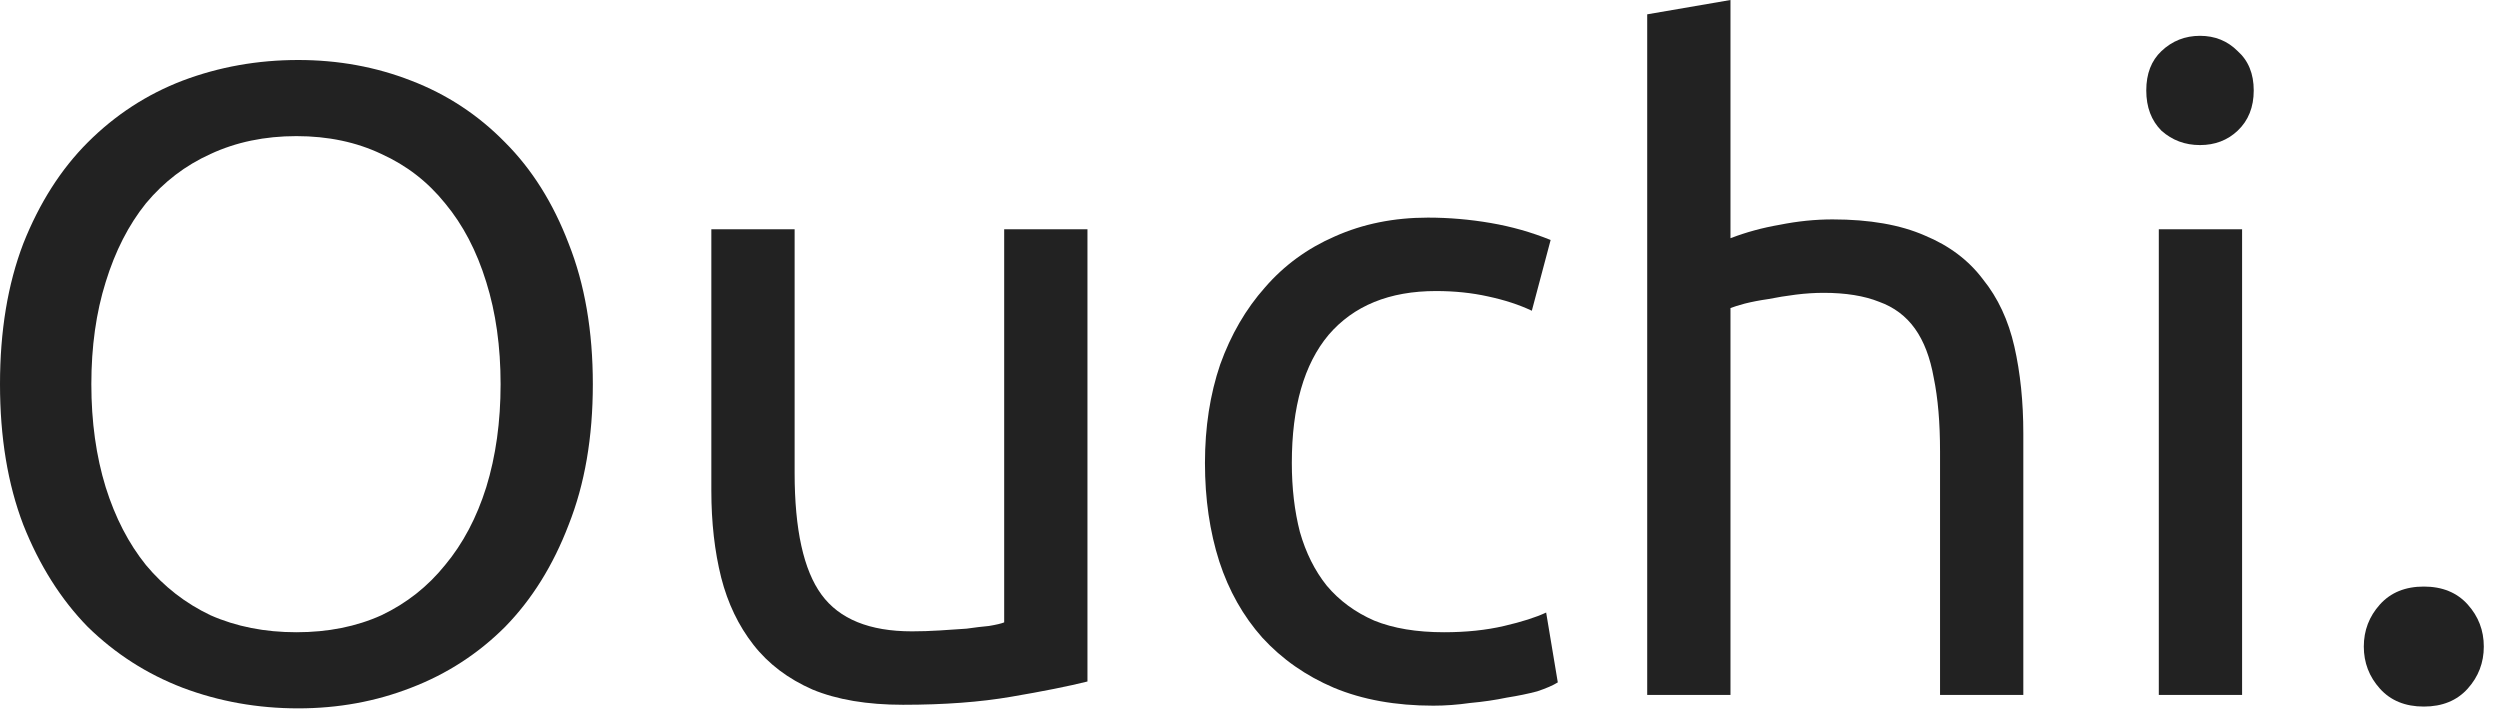 <svg width="67" height="19" viewBox="0 0 67 19" fill="none" xmlns="http://www.w3.org/2000/svg">
<path d="M0 10.296C0 8.872 0.208 7.616 0.624 6.528C1.056 5.44 1.632 4.536 2.352 3.816C3.088 3.08 3.936 2.528 4.896 2.16C5.872 1.792 6.904 1.608 7.992 1.608C9.064 1.608 10.072 1.792 11.016 2.16C11.976 2.528 12.816 3.08 13.536 3.816C14.256 4.536 14.824 5.44 15.24 6.528C15.672 7.616 15.888 8.872 15.888 10.296C15.888 11.72 15.672 12.976 15.24 14.064C14.824 15.152 14.256 16.064 13.536 16.8C12.816 17.52 11.976 18.064 11.016 18.432C10.072 18.8 9.064 18.984 7.992 18.984C6.904 18.984 5.872 18.8 4.896 18.432C3.936 18.064 3.088 17.52 2.352 16.8C1.632 16.064 1.056 15.152 0.624 14.064C0.208 12.976 0 11.72 0 10.296ZM2.448 10.296C2.448 11.304 2.576 12.224 2.832 13.056C3.088 13.872 3.448 14.568 3.912 15.144C4.392 15.72 4.968 16.168 5.64 16.488C6.328 16.792 7.096 16.944 7.944 16.944C8.792 16.944 9.552 16.792 10.224 16.488C10.896 16.168 11.464 15.72 11.928 15.144C12.408 14.568 12.776 13.872 13.032 13.056C13.288 12.224 13.416 11.304 13.416 10.296C13.416 9.288 13.288 8.376 13.032 7.56C12.776 6.728 12.408 6.024 11.928 5.448C11.464 4.872 10.896 4.432 10.224 4.128C9.552 3.808 8.792 3.648 7.944 3.648C7.096 3.648 6.328 3.808 5.64 4.128C4.968 4.432 4.392 4.872 3.912 5.448C3.448 6.024 3.088 6.728 2.832 7.56C2.576 8.376 2.448 9.288 2.448 10.296Z" fill="#222222"/>
<path d="M29.144 18.264C28.632 18.392 27.952 18.528 27.104 18.672C26.272 18.816 25.304 18.888 24.2 18.888C23.24 18.888 22.432 18.752 21.776 18.48C21.12 18.192 20.592 17.792 20.192 17.28C19.792 16.768 19.504 16.168 19.328 15.48C19.152 14.776 19.064 14 19.064 13.152V6.144H21.296V12.672C21.296 14.192 21.536 15.28 22.016 15.936C22.496 16.592 23.304 16.92 24.44 16.92C24.68 16.92 24.928 16.912 25.184 16.896C25.44 16.88 25.68 16.864 25.904 16.848C26.128 16.816 26.328 16.792 26.504 16.776C26.696 16.744 26.832 16.712 26.912 16.68V6.144H29.144V18.264Z" fill="#222222"/>
<path d="M38.413 18.912C37.405 18.912 36.517 18.752 35.749 18.432C34.997 18.112 34.357 17.664 33.829 17.088C33.317 16.512 32.933 15.832 32.677 15.048C32.421 14.248 32.293 13.368 32.293 12.408C32.293 11.448 32.429 10.568 32.701 9.768C32.989 8.968 33.389 8.28 33.901 7.704C34.413 7.112 35.037 6.656 35.773 6.336C36.525 6 37.357 5.832 38.269 5.832C38.829 5.832 39.389 5.88 39.949 5.976C40.509 6.072 41.045 6.224 41.557 6.432L41.053 8.328C40.717 8.168 40.325 8.04 39.877 7.944C39.445 7.848 38.981 7.8 38.485 7.8C37.237 7.8 36.277 8.192 35.605 8.976C34.949 9.76 34.621 10.904 34.621 12.408C34.621 13.08 34.693 13.696 34.837 14.256C34.997 14.816 35.237 15.296 35.557 15.696C35.893 16.096 36.317 16.408 36.829 16.632C37.341 16.84 37.965 16.944 38.701 16.944C39.293 16.944 39.829 16.888 40.309 16.776C40.789 16.664 41.165 16.544 41.437 16.416L41.749 18.288C41.621 18.368 41.437 18.448 41.197 18.528C40.957 18.592 40.685 18.648 40.381 18.696C40.077 18.76 39.749 18.808 39.397 18.84C39.061 18.888 38.733 18.912 38.413 18.912Z" fill="#222222"/>
<path d="M44.145 18.624V0.384L46.377 0V6.384C46.793 6.224 47.233 6.104 47.697 6.024C48.177 5.928 48.649 5.88 49.113 5.88C50.105 5.88 50.929 6.024 51.585 6.312C52.241 6.584 52.761 6.976 53.145 7.488C53.545 7.984 53.825 8.584 53.985 9.288C54.145 9.992 54.225 10.768 54.225 11.616V18.624H51.993V12.096C51.993 11.328 51.937 10.672 51.825 10.128C51.729 9.584 51.561 9.144 51.321 8.808C51.081 8.472 50.761 8.232 50.361 8.088C49.961 7.928 49.465 7.848 48.873 7.848C48.633 7.848 48.385 7.864 48.129 7.896C47.873 7.928 47.625 7.968 47.385 8.016C47.161 8.048 46.953 8.088 46.761 8.136C46.585 8.184 46.457 8.224 46.377 8.256V18.624H44.145Z" fill="#222222"/>
<path d="M60.088 18.624H57.856V6.144H60.088V18.624ZM58.96 3.888C58.56 3.888 58.216 3.76 57.928 3.504C57.656 3.232 57.52 2.872 57.52 2.424C57.52 1.976 57.656 1.624 57.928 1.368C58.216 1.096 58.56 0.96 58.96 0.96C59.36 0.96 59.696 1.096 59.968 1.368C60.256 1.624 60.4 1.976 60.4 2.424C60.4 2.872 60.256 3.232 59.968 3.504C59.696 3.76 59.36 3.888 58.96 3.888Z" fill="#222222"/>
<path d="M66.566 17.328C66.566 17.76 66.422 18.136 66.134 18.456C65.846 18.776 65.454 18.936 64.958 18.936C64.462 18.936 64.07 18.776 63.782 18.456C63.494 18.136 63.35 17.76 63.35 17.328C63.35 16.896 63.494 16.52 63.782 16.2C64.07 15.88 64.462 15.72 64.958 15.72C65.454 15.72 65.846 15.88 66.134 16.2C66.422 16.52 66.566 16.896 66.566 17.328Z" fill="#222222"/>
</svg>
